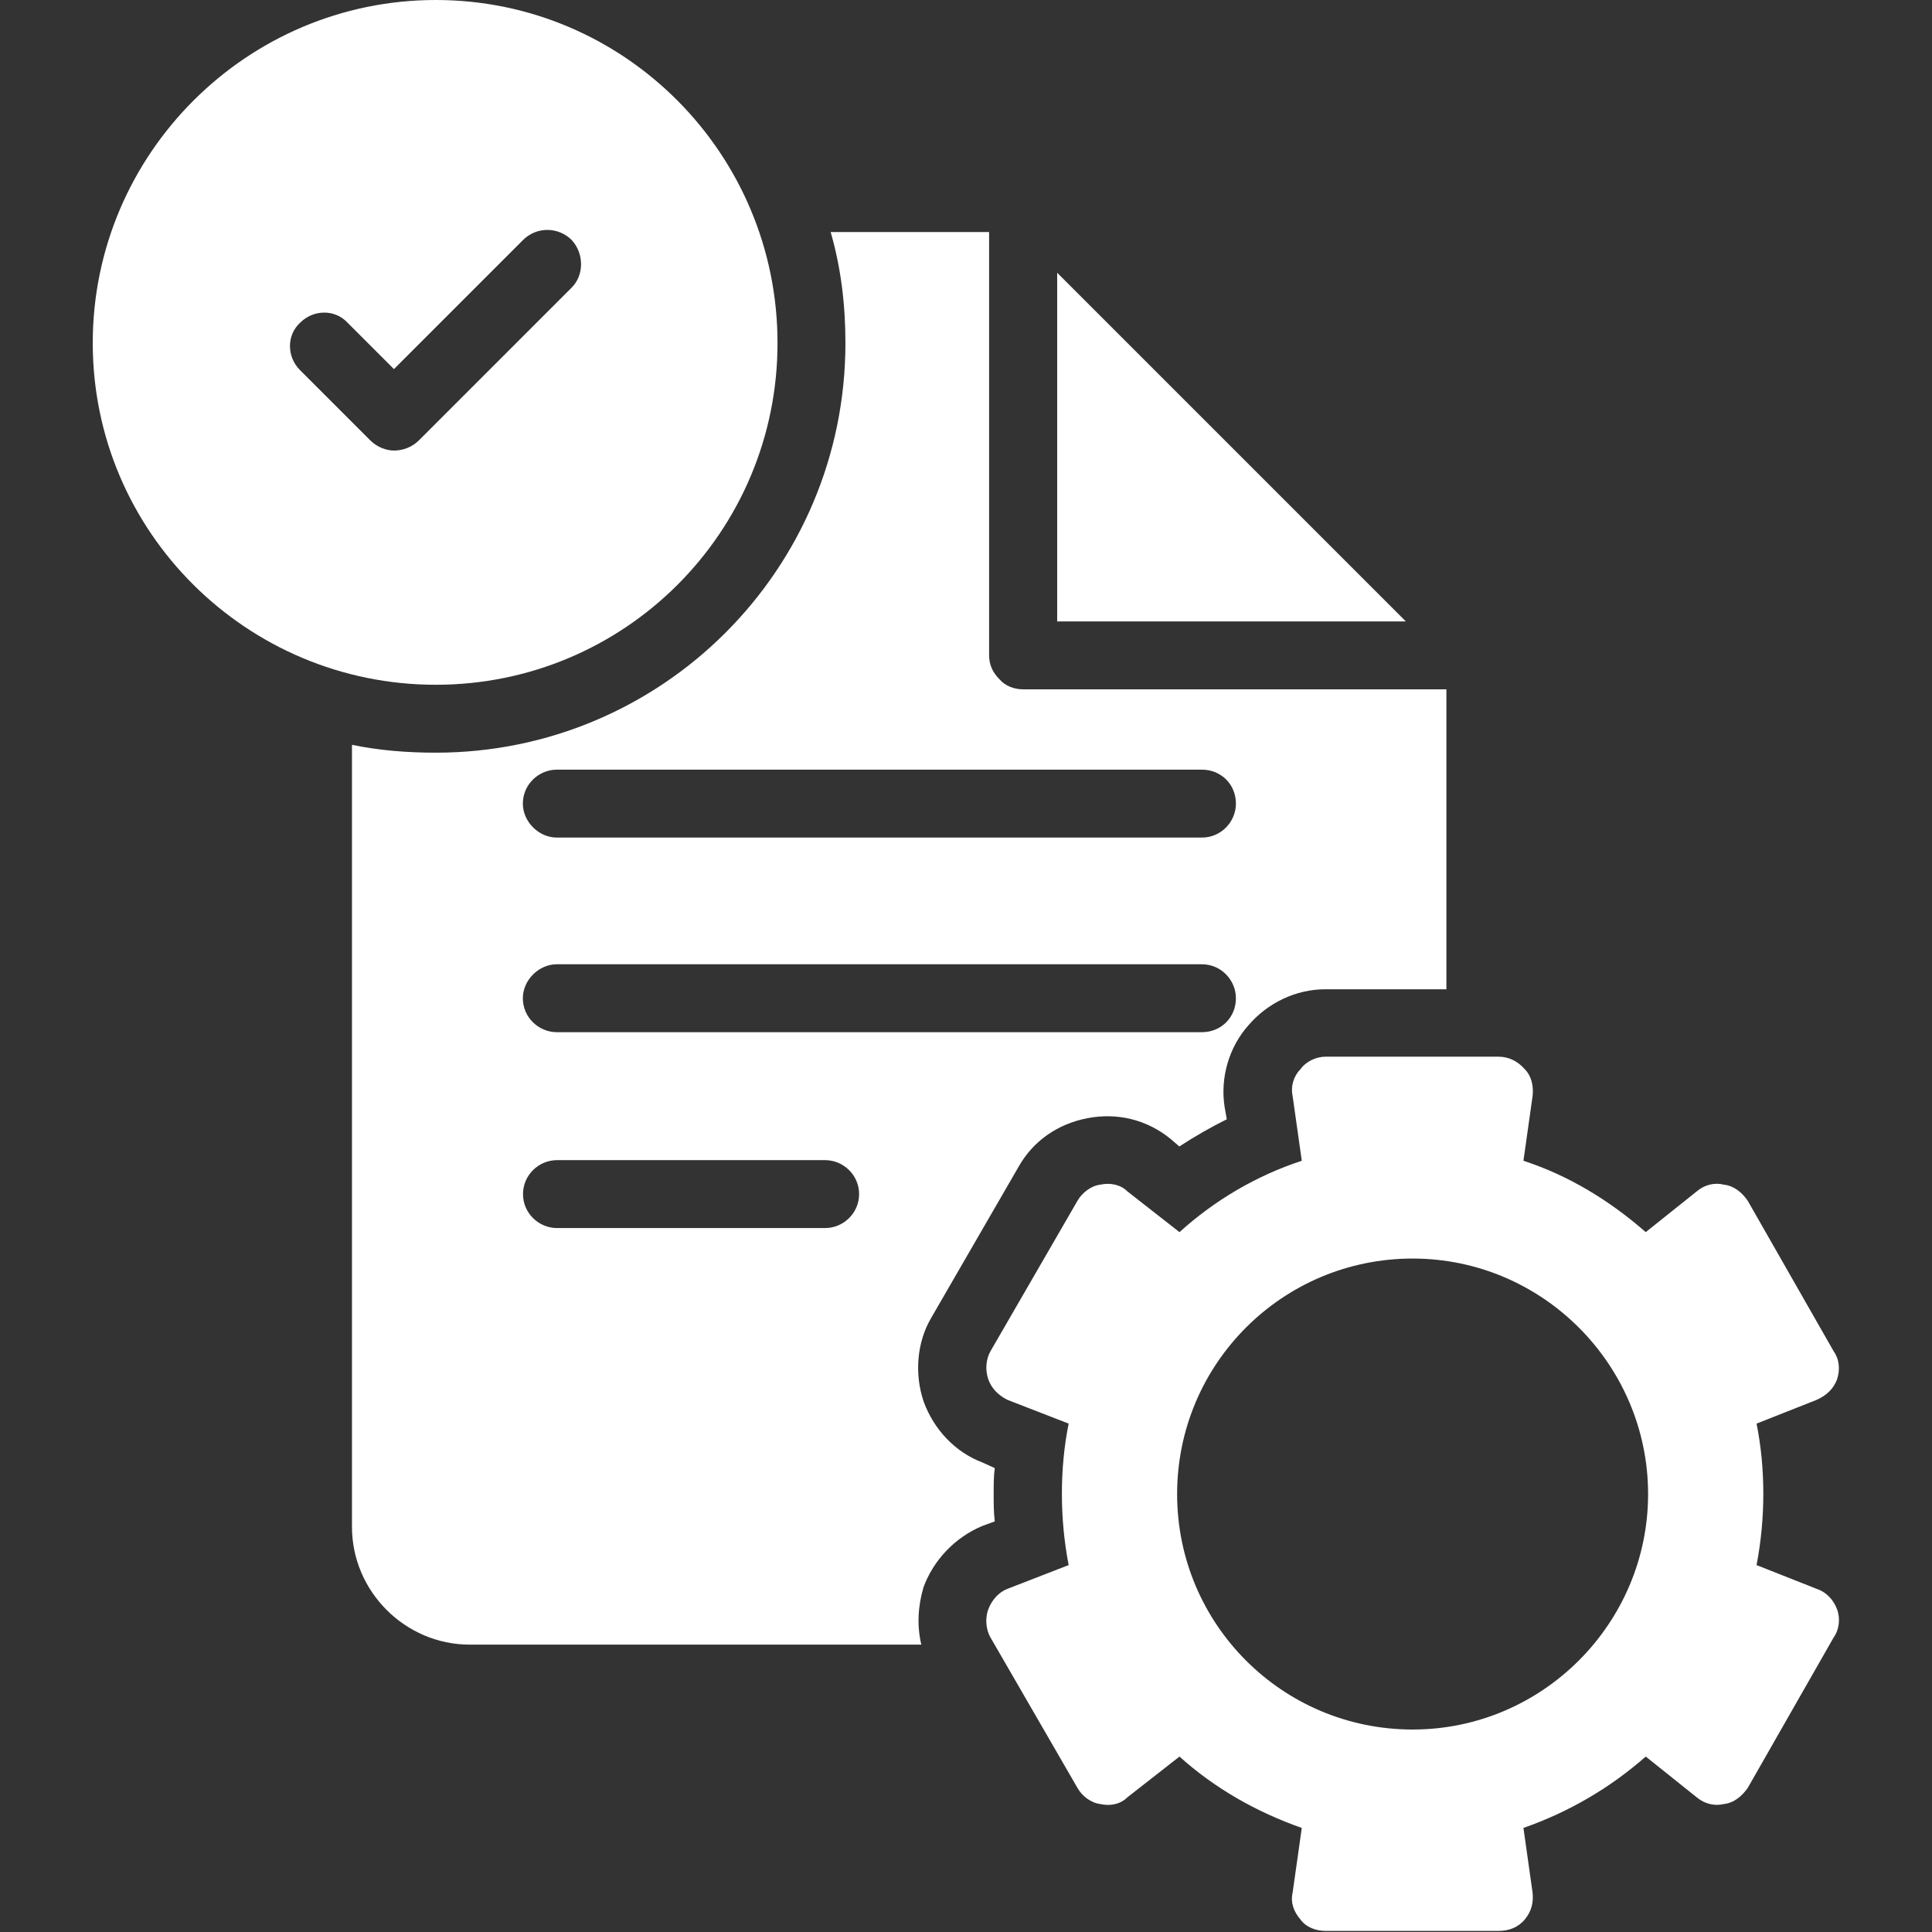 <?xml version="1.0" encoding="UTF-8"?>
<svg xmlns="http://www.w3.org/2000/svg" viewBox="0 0 122.9 122.9">
  <rect x="0" y="0" width="122.9" height="122.9" fill="#333333" stroke="none"/>
  <defs>
    <style>
      .cls-1 {
        fill: #fff;
        fill-rule: evenodd;
      }
    </style>
  </defs>
  <g id="Layer_1" data-name="Layer 1" image-rendering="optimizeQuality" shape-rendering="geometricPrecision" text-rendering="geometricPrecision">
    <g id="Layer_1-2" data-name="Layer_1">
      <g id="_292075744" data-name=" 292075744">
        <path class="cls-1" d="M95.33,122.83h-11.02c-.58,0-1.22-.22-1.58-.72-.43-.5-.65-1.08-.5-1.73l.58-4.1c-2.88-1.01-5.54-2.52-7.78-4.54l-3.31,2.59c-.43.43-1.08.58-1.73.43-.58-.07-1.15-.5-1.44-1.01l-5.54-9.58c-.29-.5-.36-1.22-.14-1.8s.65-1.08,1.22-1.3l3.89-1.51c-.29-1.51-.43-3.02-.43-4.54s.14-3.02.43-4.46l-3.89-1.51c-.58-.29-1.01-.72-1.22-1.3-.22-.65-.14-1.3.14-1.8l5.54-9.58c.29-.5.86-.94,1.44-1.01.65-.14,1.3,0,1.73.43l3.31,2.59c2.23-2.02,4.9-3.6,7.78-4.54l-.58-4.1c-.14-.65.07-1.3.5-1.73.36-.5,1.01-.79,1.58-.79h11.02c.65,0,1.22.29,1.66.79.43.43.58,1.08.5,1.73l-.58,4.1c2.88.94,5.47,2.52,7.78,4.54l3.24-2.59c.5-.43,1.15-.58,1.73-.43.65.07,1.15.5,1.51,1.01l5.47,9.58c.36.5.43,1.15.22,1.8-.22.58-.65,1.01-1.3,1.3l-3.82,1.51c.29,1.44.43,2.95.43,4.46s-.14,3.02-.43,4.54l3.82,1.51c.65.22,1.08.72,1.3,1.3s.14,1.3-.22,1.8l-5.47,9.58c-.36.5-.86.94-1.51,1.01-.58.14-1.22,0-1.73-.43l-3.24-2.59c-2.3,2.02-4.9,3.53-7.78,4.54l.58,4.1c.07.65-.07,1.22-.5,1.73s-1.01.72-1.66.72ZM89.86,110.02c-8.28,0-14.98-6.7-14.98-14.98s6.7-14.98,14.98-14.98,14.98,6.77,14.98,14.98-6.7,14.98-14.98,14.98Z"/>
        <path class="cls-1" d="M58.61,104.62h-28.73c-4.1,0-7.49-3.38-7.49-7.49v-49.75c1.73.36,3.53.5,5.33.5,14.4,0,26.06-11.66,26.06-26.06,0-2.45-.29-4.82-.94-7.06h10.08v26.93c0,.58.22,1.08.65,1.51.36.43.94.65,1.51.65h26.93v19.08h-7.7c-1.87,0-3.67.86-4.9,2.3-1.22,1.37-1.8,3.31-1.51,5.18l.14.79c-1.01.5-2.02,1.08-3.02,1.73l-.58-.5c-1.51-1.22-3.38-1.66-5.26-1.3s-3.46,1.44-4.39,3.1l-5.54,9.58c-.94,1.58-1.08,3.6-.5,5.33.65,1.8,2.02,3.24,3.74,3.89l.79.36c-.07.5-.07,1.08-.07,1.66s0,1.15.07,1.73l-.79.29c-1.73.72-3.1,2.16-3.74,3.89-.36,1.22-.43,2.45-.14,3.67ZM76.46,53.28h-41.04c-1.15,0-2.16-1.01-2.16-2.16,0-1.22,1.01-2.16,2.16-2.16h41.04c1.22,0,2.16.94,2.16,2.16,0,1.15-.94,2.16-2.16,2.16ZM76.46,65.66h-41.04c-1.15,0-2.16-.94-2.16-2.16,0-1.15,1.01-2.16,2.16-2.16h41.04c1.22,0,2.16,1.01,2.16,2.16,0,1.22-.94,2.16-2.16,2.16ZM52.49,78.12h-17.06c-1.15,0-2.16-.94-2.16-2.16s1.01-2.16,2.16-2.16h17.06c1.15,0,2.16.94,2.16,2.16s-1.01,2.16-2.16,2.16ZM67.25,39.53h22.18l-22.18-22.18v22.18Z"/>
        <path class="cls-1" d="M27.72,43.56c-12.02,0-21.82-9.72-21.82-21.74S15.7,0,27.72,0s21.74,9.79,21.74,21.82-9.72,21.74-21.74,21.74ZM25.06,28.66c-.5,0-1.08-.22-1.51-.65l-4.46-4.46c-.86-.86-.86-2.23,0-3.02.86-.86,2.23-.86,3.02,0l2.95,2.95,8.21-8.21c.86-.86,2.23-.86,3.1,0,.79.86.79,2.23,0,3.02l-9.72,9.72c-.43.43-1.01.65-1.58.65Z"/>
      </g>
    </g>
  </g>
</svg>